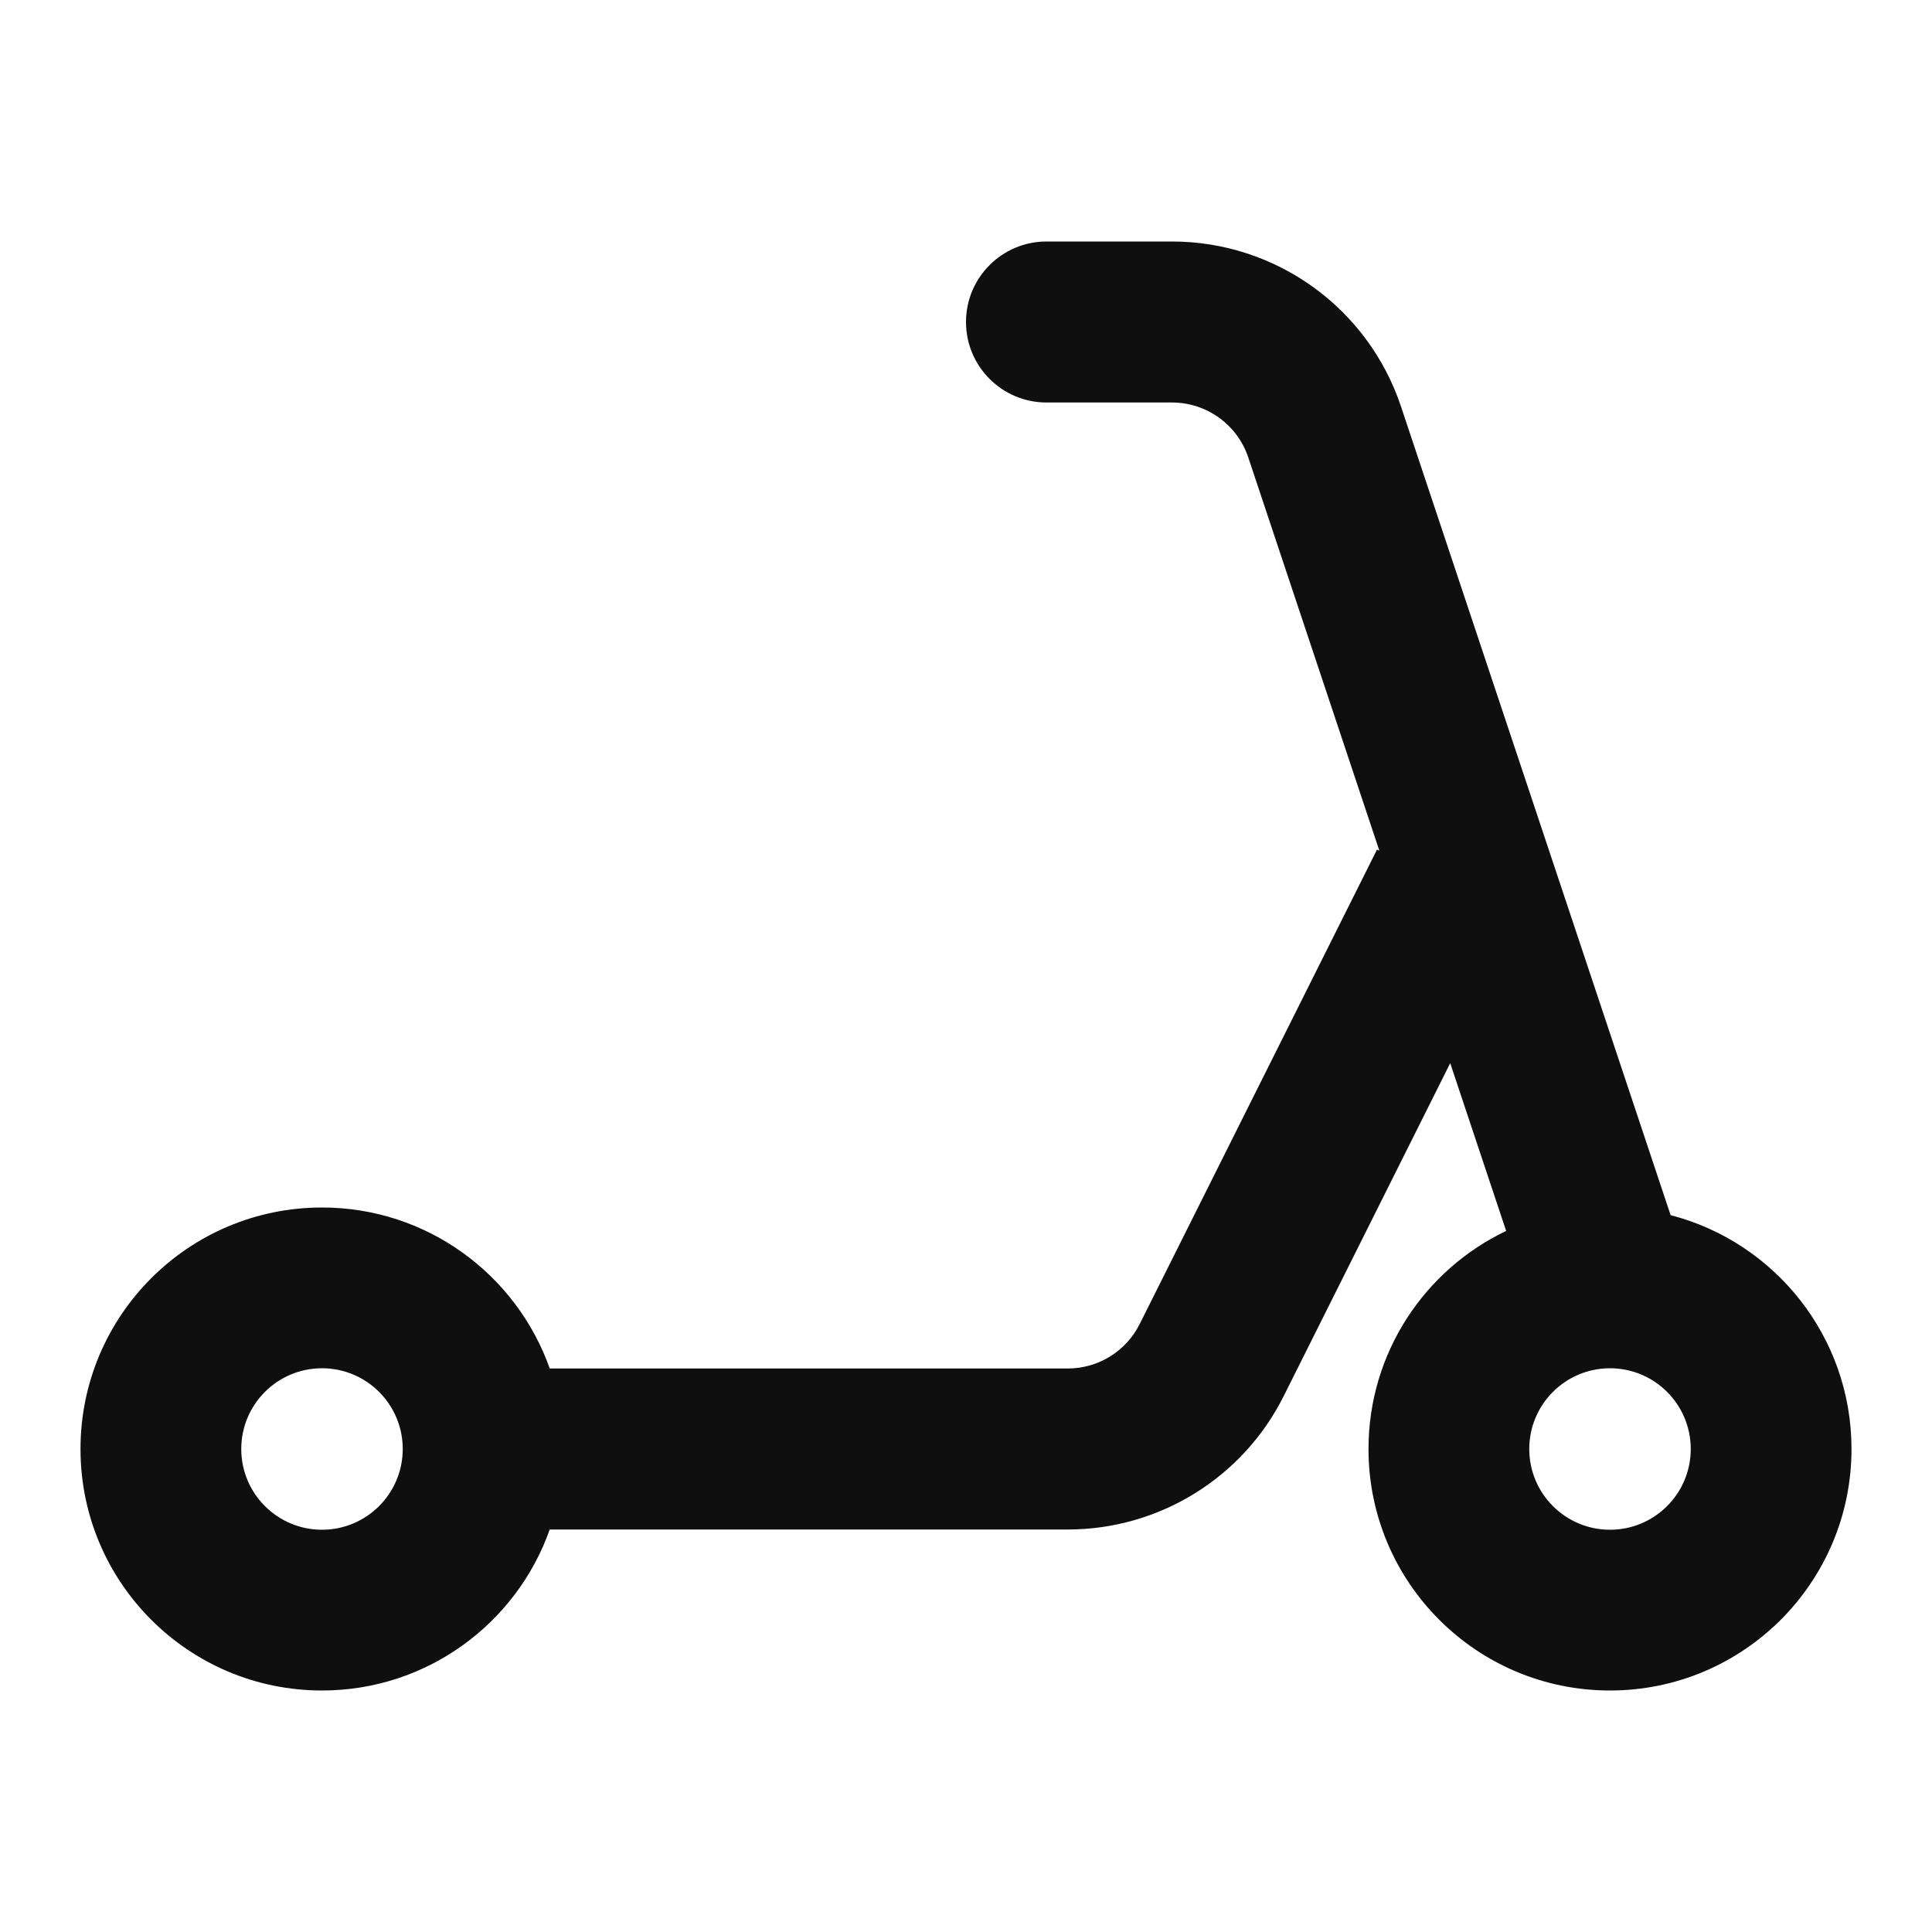 <?xml version="1.0" encoding="utf-8"?>
<svg width="800px" height="800px" viewBox="0 0 24 24" fill="none" xmlns="http://www.w3.org/2000/svg">
<path fill-rule="evenodd" clip-rule="evenodd" d="M12 4C12 3.448 12.448 3 13 3H14.559C15.85 3 16.996 3.826 17.404 5.051L20.753 15.095C22.045 15.429 23 16.603 23 18C23 19.657 21.657 21 20 21C18.343 21 17 19.657 17 18C17 16.805 17.699 15.773 18.71 15.291L18.015 13.207L15.947 17.342C15.439 18.358 14.4 19 13.264 19H6.829C6.417 20.165 5.306 21 4 21C2.343 21 1 19.657 1 18C1 16.343 2.343 15 4 15C5.306 15 6.417 15.835 6.829 17H13.264C13.643 17 13.989 16.786 14.158 16.447L17.106 10.553L17.135 10.568L15.507 5.684C15.371 5.275 14.989 5 14.559 5H13C12.448 5 12 4.552 12 4ZM4 19.003C3.446 19.003 2.997 18.554 2.997 18C2.997 17.446 3.446 16.997 4 16.997C4.554 16.997 5.003 17.446 5.003 18C5.003 18.554 4.554 19.003 4 19.003ZM20 19.003C19.446 19.003 18.997 18.554 18.997 18C18.997 17.446 19.446 16.997 20 16.997C20.554 16.997 21.003 17.446 21.003 18C21.003 18.554 20.554 19.003 20 19.003Z" fill="#0F0F0F"/>
</svg>